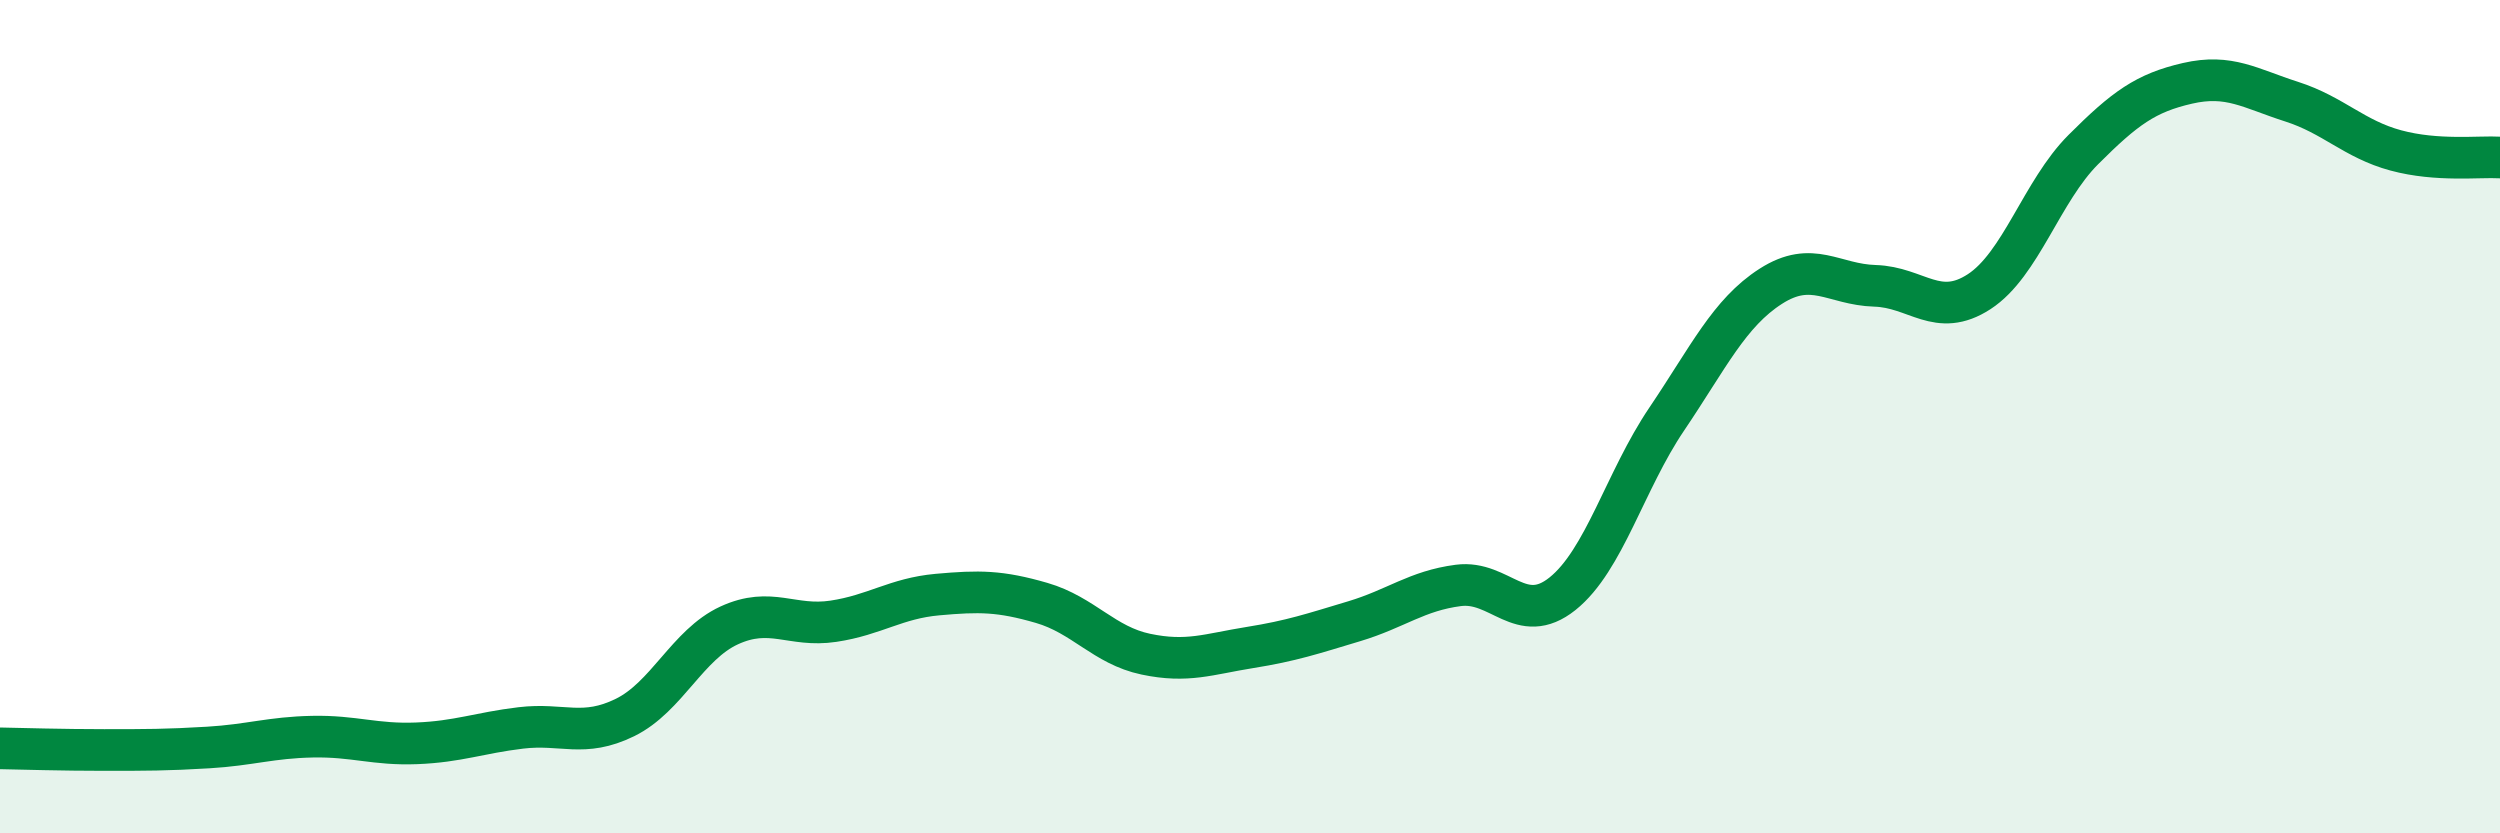 
    <svg width="60" height="20" viewBox="0 0 60 20" xmlns="http://www.w3.org/2000/svg">
      <path
        d="M 0,17.96 C 0.5,17.97 1.5,18 2.5,18 C 3.5,18 4,18 5,17.94 C 6,17.88 6.5,17.7 7.5,17.68 C 8.5,17.66 9,17.88 10,17.84 C 11,17.8 11.5,17.59 12.5,17.47 C 13.5,17.35 14,17.71 15,17.22 C 16,16.73 16.5,15.47 17.5,15.01 C 18.5,14.55 19,15.06 20,14.91 C 21,14.76 21.5,14.36 22.5,14.27 C 23.5,14.18 24,14.18 25,14.47 C 26,14.76 26.5,15.49 27.5,15.7 C 28.5,15.91 29,15.7 30,15.54 C 31,15.38 31.5,15.21 32.5,14.91 C 33.5,14.61 34,14.18 35,14.05 C 36,13.92 36.5,15.05 37.5,14.25 C 38.5,13.45 39,11.54 40,10.06 C 41,8.58 41.5,7.51 42.5,6.87 C 43.5,6.23 44,6.83 45,6.86 C 46,6.89 46.5,7.65 47.5,7 C 48.5,6.35 49,4.59 50,3.59 C 51,2.59 51.5,2.23 52.5,2 C 53.5,1.77 54,2.12 55,2.44 C 56,2.76 56.5,3.34 57.5,3.61 C 58.5,3.88 59.5,3.75 60,3.78L60 20L0 20Z"
        fill="#008740"
        opacity="0.1"
        stroke-linecap="round"
        stroke-linejoin="round"
      />
      <path
        d="M 0,17.96 C 0.5,17.97 1.5,18 2.5,18 C 3.5,18 4,18 5,17.94 C 6,17.88 6.5,17.7 7.5,17.68 C 8.5,17.66 9,17.88 10,17.84 C 11,17.8 11.5,17.59 12.5,17.47 C 13.5,17.35 14,17.71 15,17.22 C 16,16.73 16.5,15.47 17.5,15.01 C 18.5,14.55 19,15.06 20,14.91 C 21,14.76 21.5,14.36 22.5,14.27 C 23.5,14.18 24,14.18 25,14.47 C 26,14.76 26.5,15.49 27.5,15.7 C 28.5,15.91 29,15.7 30,15.54 C 31,15.38 31.5,15.21 32.5,14.91 C 33.5,14.61 34,14.18 35,14.05 C 36,13.92 36.5,15.05 37.5,14.25 C 38.5,13.45 39,11.54 40,10.06 C 41,8.58 41.5,7.51 42.5,6.87 C 43.5,6.23 44,6.83 45,6.86 C 46,6.89 46.5,7.65 47.5,7 C 48.5,6.35 49,4.59 50,3.59 C 51,2.59 51.5,2.23 52.5,2 C 53.5,1.77 54,2.12 55,2.44 C 56,2.76 56.5,3.34 57.5,3.61 C 58.5,3.88 59.5,3.75 60,3.78"
        stroke="#008740"
        stroke-width="1"
        fill="none"
        stroke-linecap="round"
        stroke-linejoin="round"
      />
    </svg>
  